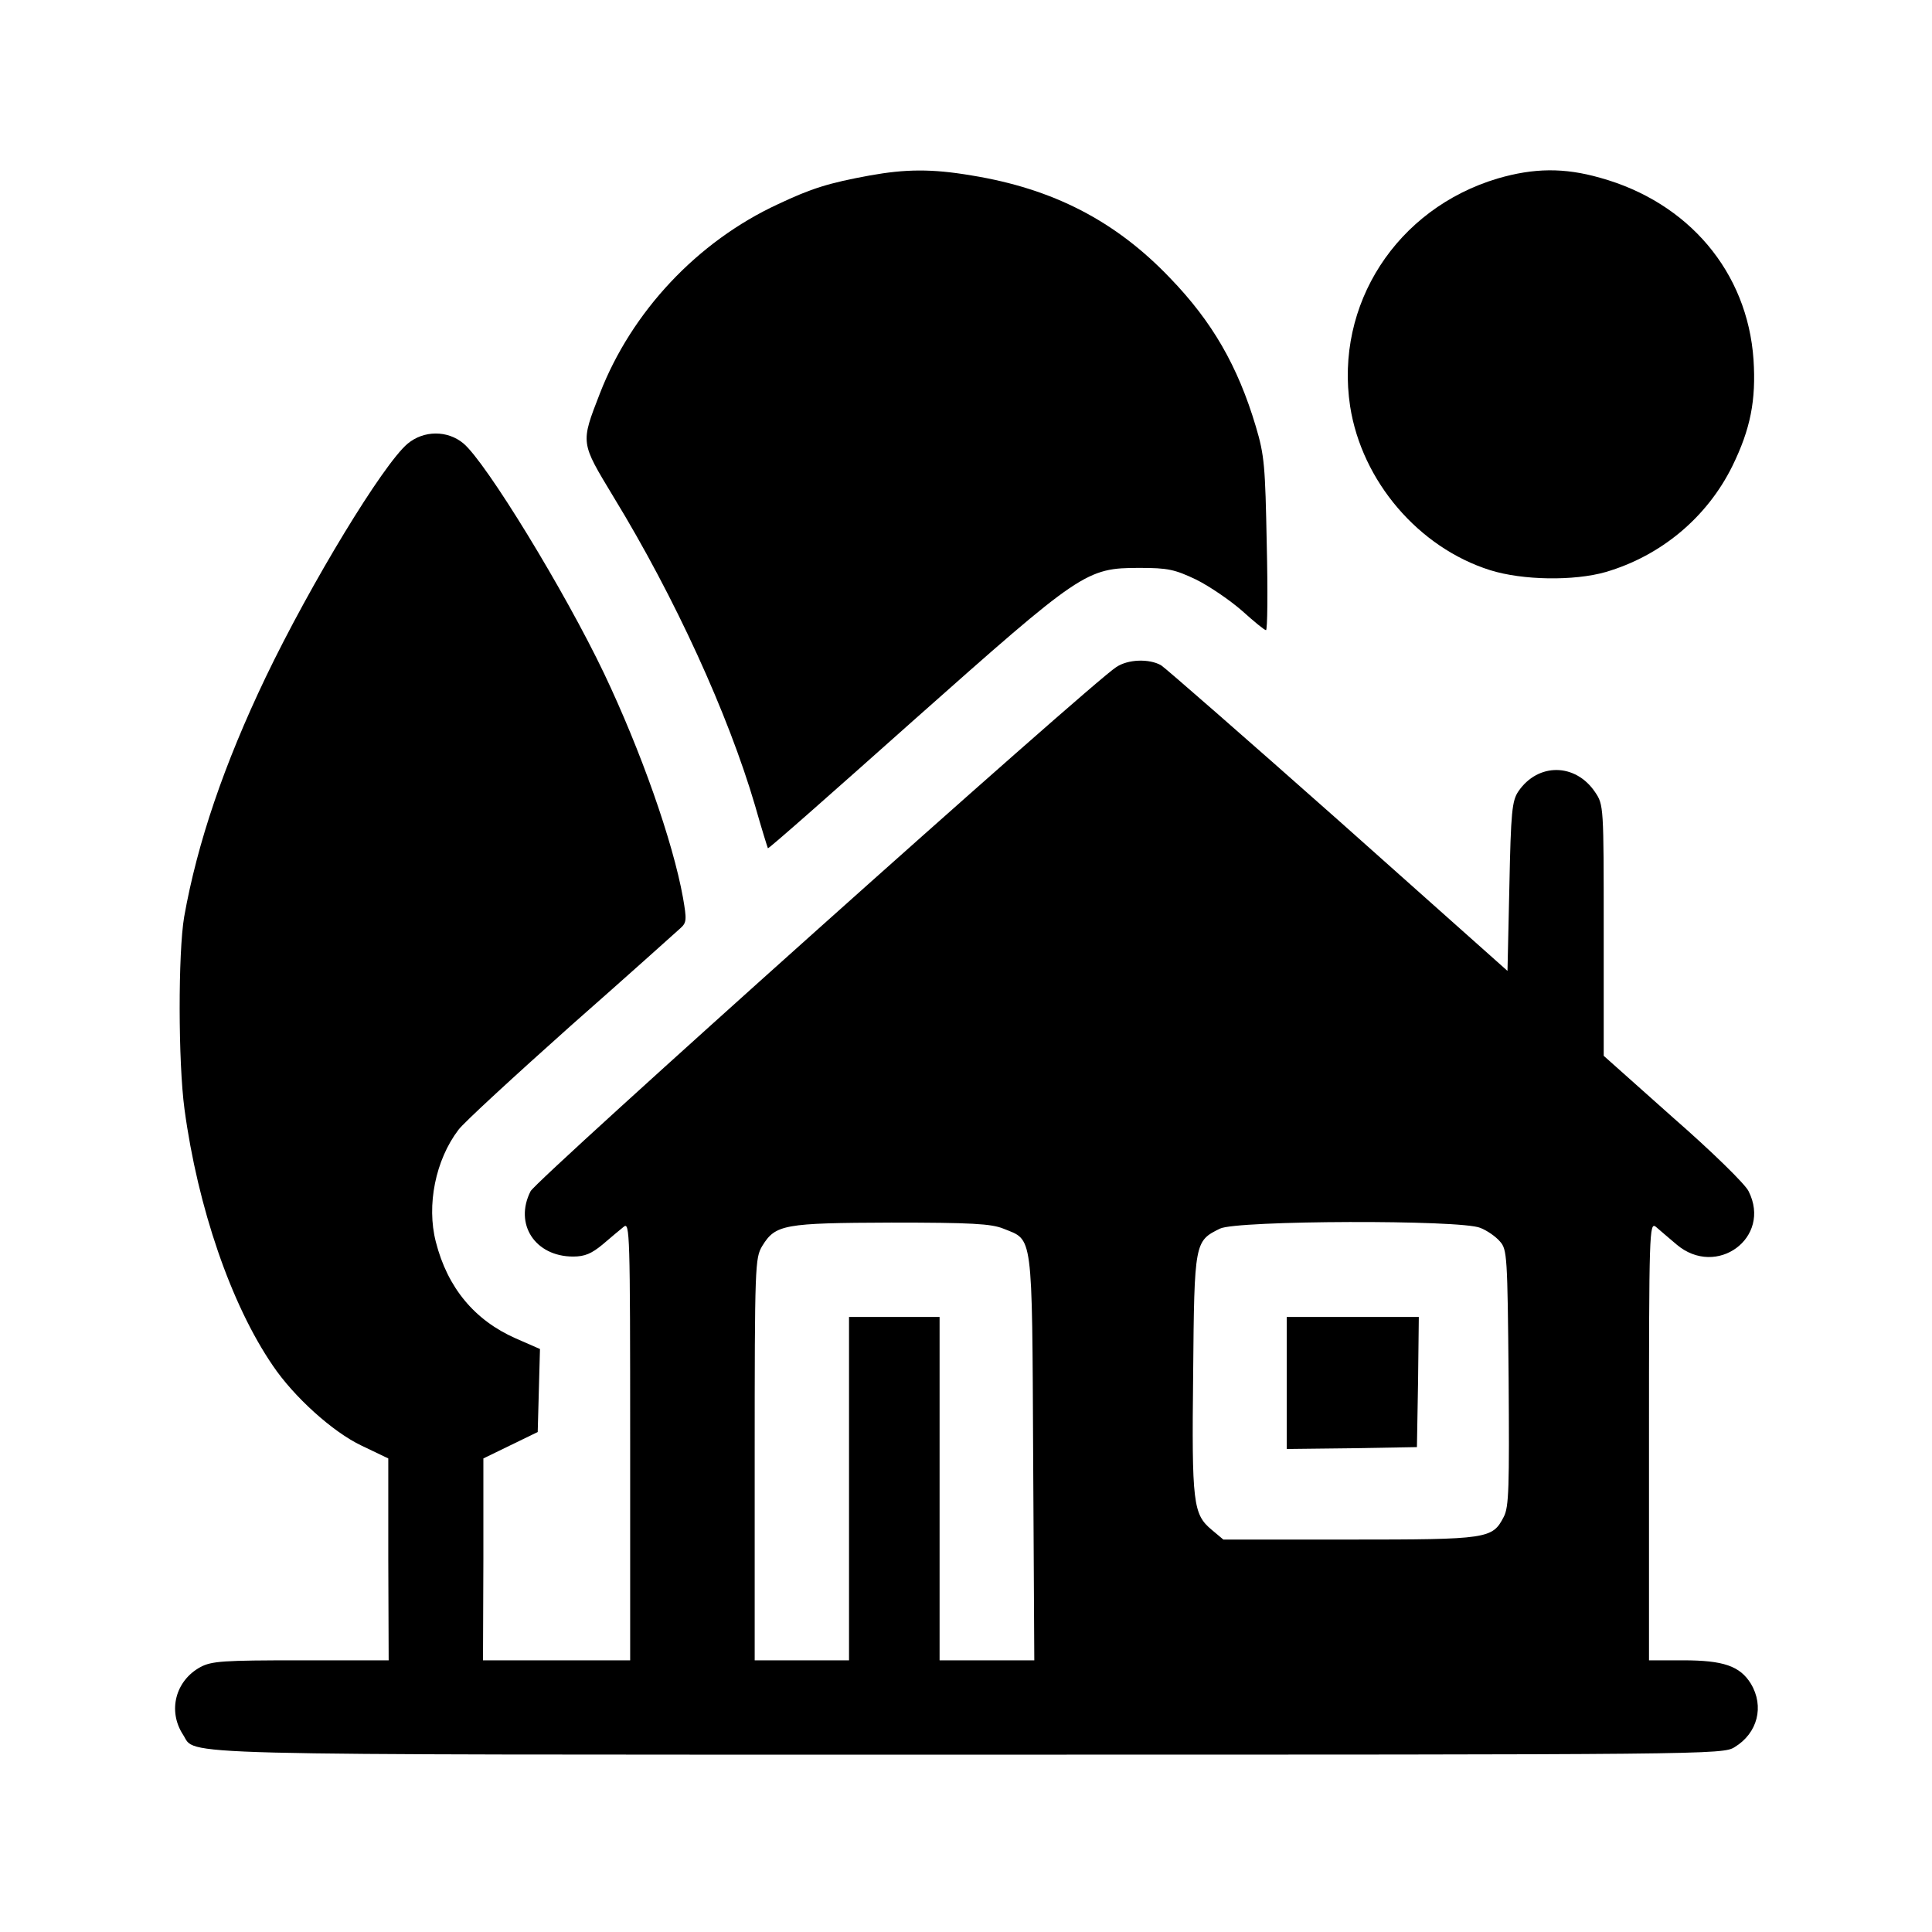<?xml version="1.0" encoding="UTF-8" standalone="no"?> <svg xmlns="http://www.w3.org/2000/svg" version="1.0" width="512pt" height="512pt" viewBox="0 0 512 512" preserveAspectRatio="xMidYMid meet"><g transform="translate(0,512) scale(0.1,-0.1)" fill="#000000" stroke="none"><path d="M2305 4655 c-109 -20 -154 -34 -243 -76 -214 -99 -388 -285 -472 -501 -52 -134 -52 -129 36 -275 163 -267 304 -576 375 -818 17 -60 33 -111 34 -113 2 -2 175 151 386 339 445 395 457 404 599 404 75 0 93 -4 150 -31 36 -18 90 -55 122 -83 31 -28 59 -51 63 -51 4 0 5 102 2 228 -4 207 -6 235 -29 312 -48 161 -116 278 -227 393 -145 152 -311 237 -526 272 -106 18 -175 17 -270 0z"></path><path d="M3969 4647 c-268 -80 -432 -334 -391 -604 31 -198 181 -374 371 -434 86 -27 222 -29 306 -5 147 43 269 145 336 281 48 98 63 174 56 282 -16 232 -172 417 -407 482 -95 27 -175 26 -271 -2z"></path><path d="M1080 3944 c-65 -55 -256 -369 -376 -619 -110 -230 -181 -438 -216 -635 -16 -95 -16 -384 1 -510 35 -259 123 -517 234 -679 56 -83 159 -176 235 -212 l71 -34 0 -267 1 -268 -233 0 c-206 0 -236 -2 -266 -18 -66 -36 -87 -116 -46 -179 37 -56 -84 -53 2082 -53 1964 0 1999 0 2030 20 61 37 79 108 43 168 -29 47 -73 62 -180 62 l-90 0 0 582 c0 552 1 580 18 567 9 -8 34 -29 55 -47 106 -90 253 18 191 141 -8 18 -98 106 -200 195 l-184 164 0 332 c0 330 0 333 -23 367 -52 77 -151 78 -203 2 -17 -25 -20 -54 -24 -252 l-5 -224 -448 399 c-247 219 -459 404 -470 411 -32 18 -88 16 -119 -5 -64 -40 -1538 -1359 -1552 -1389 -44 -87 12 -173 113 -173 31 0 49 8 78 32 21 18 46 39 56 47 16 13 17 -15 17 -567 l0 -582 -195 0 -195 0 1 268 0 267 72 35 72 35 3 110 3 110 -64 28 c-109 48 -181 134 -212 256 -25 97 -1 217 60 297 14 19 149 143 298 276 150 132 280 249 290 258 17 15 17 23 7 81 -27 150 -112 390 -209 594 -104 218 -313 560 -373 610 -42 35 -105 35 -148 -1z m1579 -2080 c79 -32 76 -2 79 -606 l3 -538 -126 0 -125 0 0 455 0 455 -120 0 -120 0 0 -455 0 -455 -125 0 -125 0 0 533 c0 516 1 533 20 565 35 57 57 61 342 62 212 0 265 -3 297 -16z m1264 2 c18 -7 41 -23 52 -36 19 -21 20 -38 23 -361 2 -291 1 -343 -13 -369 -30 -58 -41 -60 -409 -60 l-334 0 -31 26 c-49 41 -53 69 -49 414 3 349 4 351 71 384 44 22 639 24 690 2z"></path><path d="M3410 1455 l0 -175 173 2 172 3 3 173 2 172 -175 0 -175 0 0 -175z"></path></g></svg> 